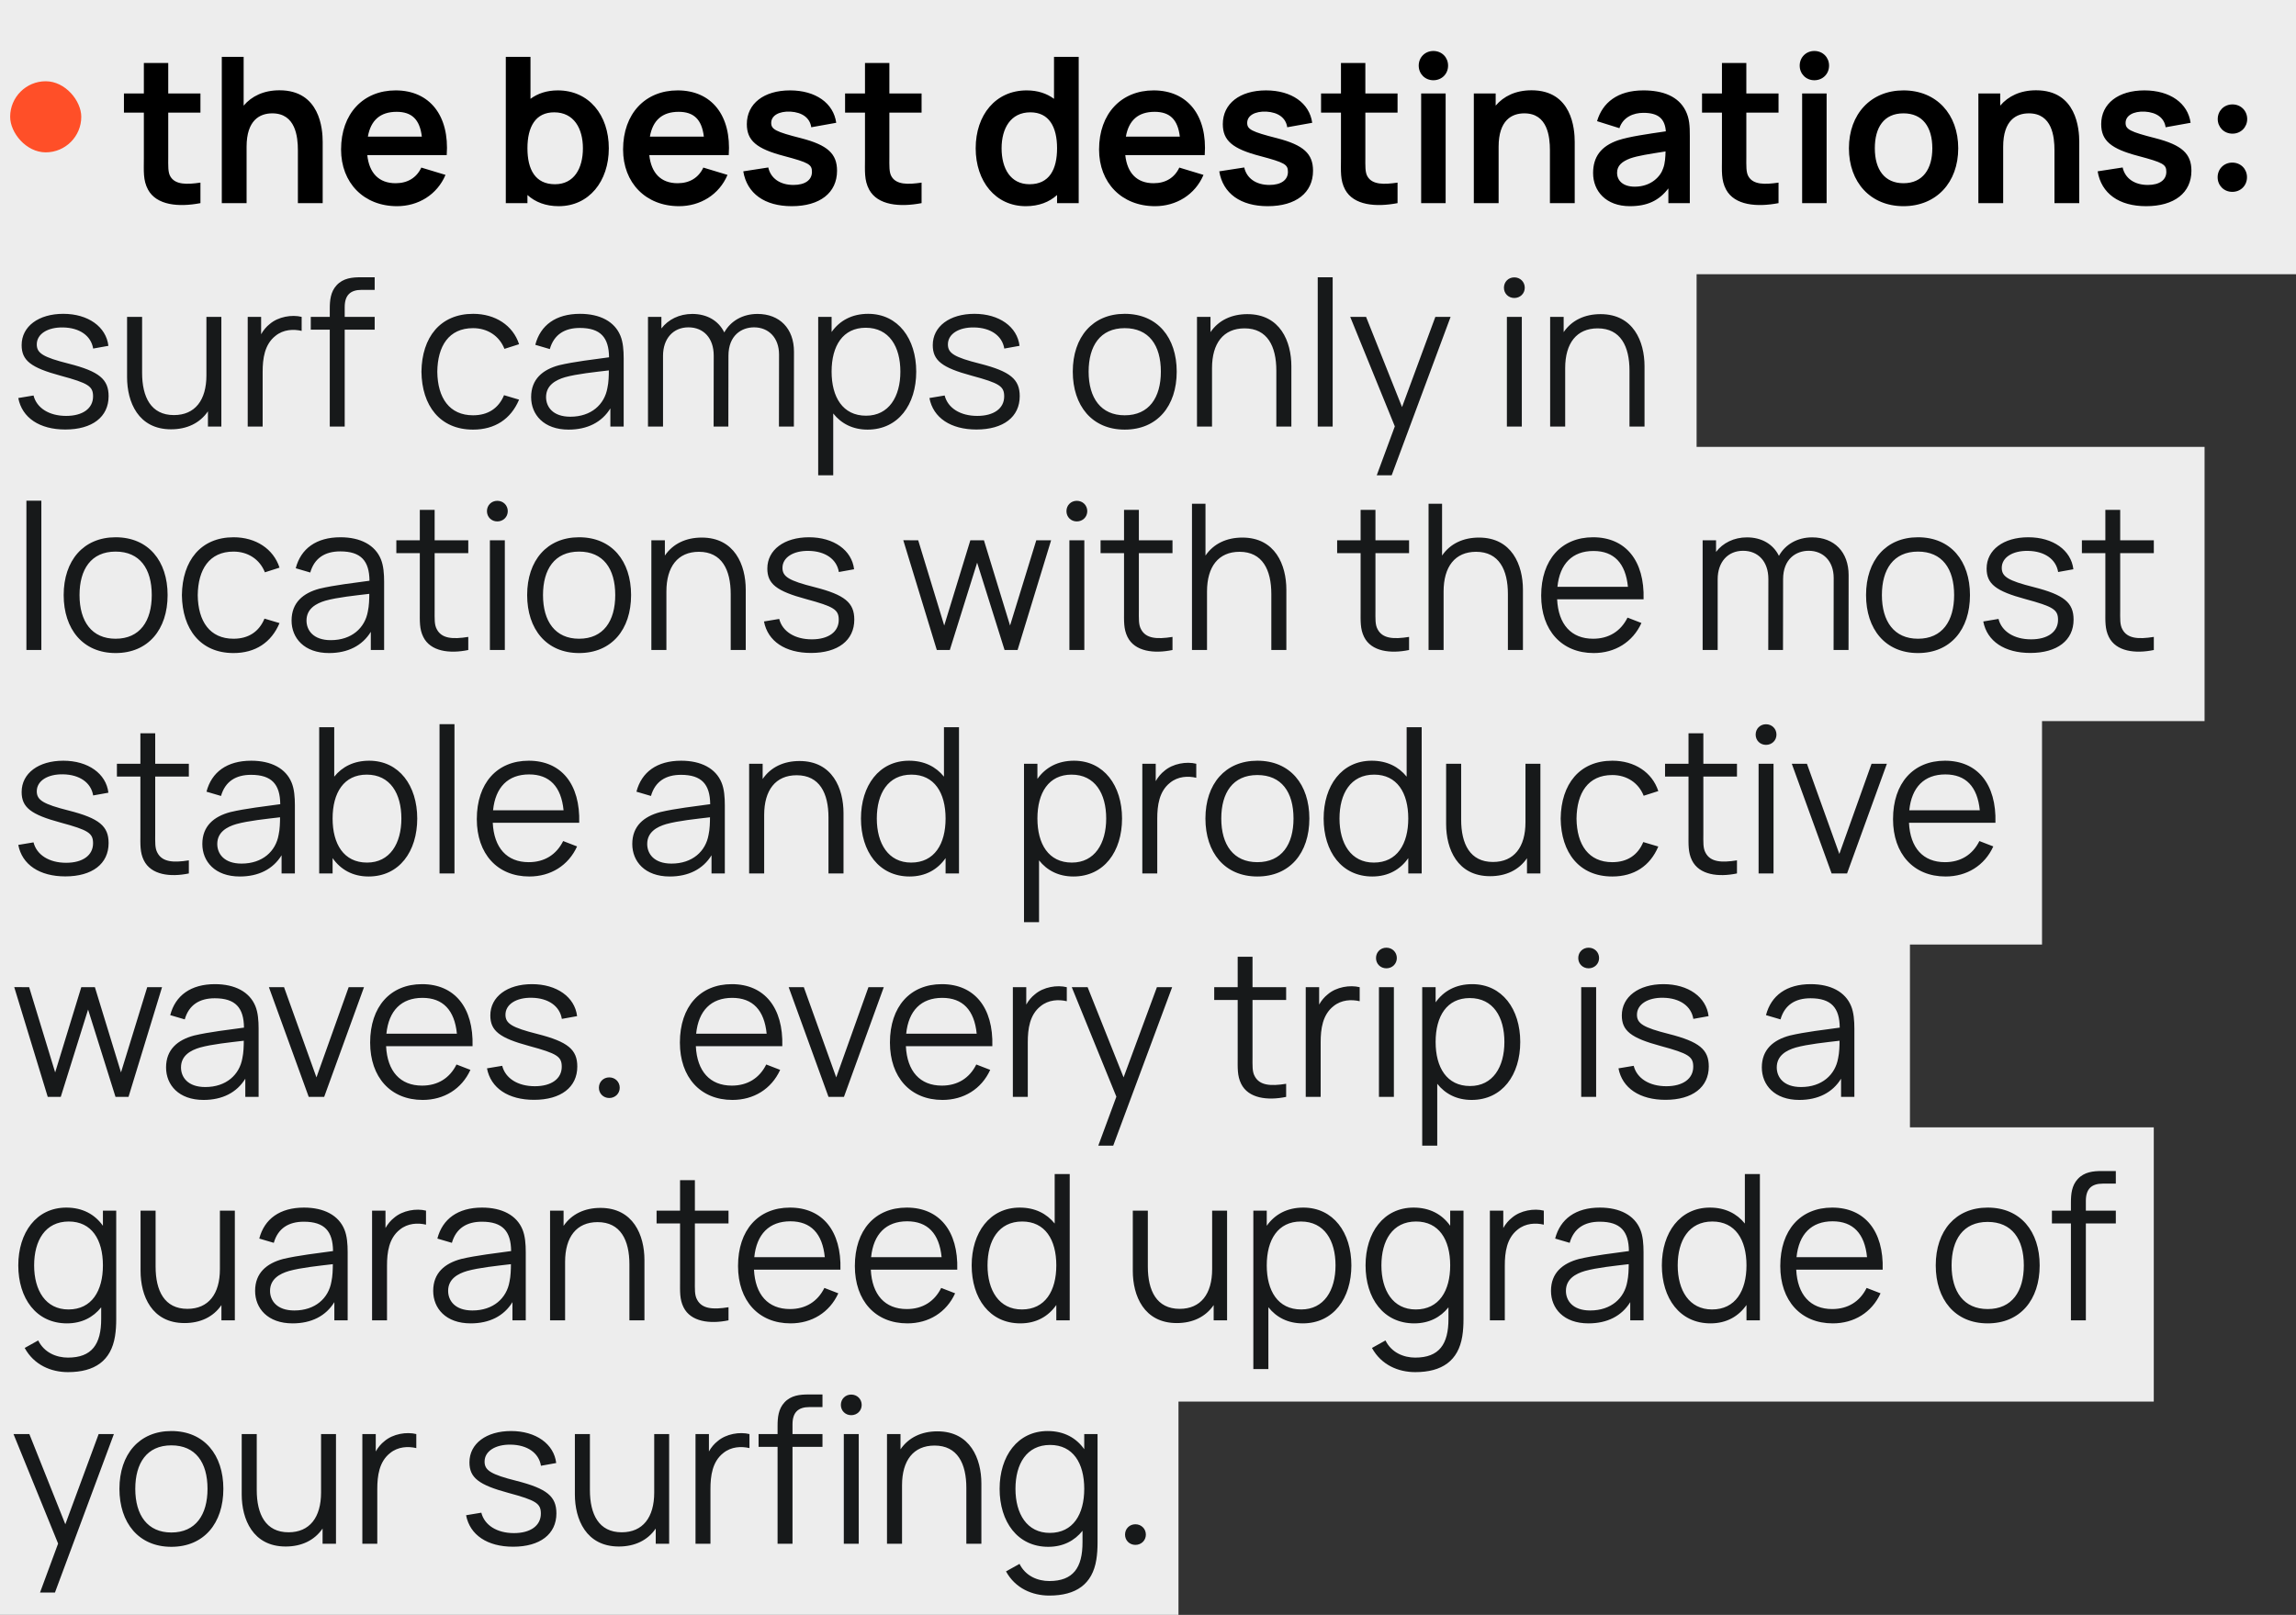 <?xml version="1.0" encoding="UTF-8"?> <svg xmlns="http://www.w3.org/2000/svg" width="226" height="159" viewBox="0 0 226 159" fill="none"><rect x="0" y="0" width="226" height="159" fill="#333333" stroke="none"/><rect width="226" height="27" fill="#EDEDED"></rect><rect y="20" width="167" height="27" fill="#EDEDED"></rect><rect y="44" width="217" height="27" fill="#EDEDED"></rect><rect y="66" width="201" height="27" fill="#EDEDED"></rect><rect y="88" width="188" height="27" fill="#EDEDED"></rect><rect y="111" width="212" height="27" fill="#EDEDED"></rect><rect y="135" width="116" height="24" fill="#EDEDED"></rect><path d="M6.43 42.29C3.9 42.29 2.17 41.14 1.8 39.19L3.3 38.94C3.61 40.17 4.83 40.95 6.51 40.95C8.15 40.95 9.16 40.21 9.16 39.03C9.16 38.03 8.7 37.73 5.96 36.99C3.03 36.2 2.13 35.49 2.13 33.98C2.13 32.14 3.79 30.9 6.23 30.9C8.67 30.9 10.45 32.17 10.67 34.05L9.17 34.32C8.96 33.05 7.83 32.27 6.21 32.24C4.68 32.21 3.62 32.89 3.62 33.91C3.62 34.77 4.23 35.17 6.78 35.81C9.76 36.57 10.69 37.34 10.69 39.01C10.69 41.05 9.08 42.29 6.43 42.29ZM20.318 36.96V31.2H21.788V42H20.468V40.5C19.668 41.67 18.388 42.27 16.838 42.27C13.598 42.27 12.508 39.57 12.508 37.14V31.2H13.988V36.71C13.988 39.09 14.858 40.87 17.118 40.87C19.198 40.87 20.318 39.4 20.318 36.96ZM26.543 31.91C27.393 31.17 28.743 30.96 29.693 31.2V32.58C28.893 32.39 27.893 32.43 27.113 33.07C26.033 33.92 25.853 35.32 25.853 36.61V42H24.383V31.2H25.703V32.91C25.933 32.5 26.233 32.15 26.543 31.91ZM36.88 28.54H35.6C34.48 28.54 33.93 29.07 33.93 30.24V31.2H36.88V32.46H33.93V42H32.46V32.46H30.59V31.2H32.46V30.4C32.46 29.57 32.54 28.73 33.13 28.09C33.78 27.38 34.67 27.3 35.5 27.3H36.88V28.54ZM46.564 42.3C43.294 42.3 41.524 39.93 41.484 36.6C41.524 33.2 43.344 30.9 46.574 30.9C48.754 30.9 50.494 32.04 51.094 33.89L49.654 34.35C49.144 33.06 47.974 32.31 46.564 32.31C44.174 32.31 43.074 34.08 43.044 36.6C43.074 39.19 44.244 40.89 46.564 40.89C48.024 40.89 49.074 40.21 49.614 38.91L51.094 39.35C50.284 41.27 48.704 42.3 46.564 42.3ZM61.07 33.06C61.33 33.69 61.39 34.49 61.39 35.29V42H60.08V40.21C59.24 41.58 57.81 42.3 55.97 42.3C53.52 42.3 52.28 40.82 52.28 39.1C52.28 37.33 53.42 36.39 55.03 35.96C56.49 35.61 58.51 35.38 59.95 35.18C59.93 33.23 59.12 32.29 57.07 32.29C55.59 32.29 54.53 32.93 54.12 34.37L52.69 33.95C53.19 32.02 54.71 30.9 57.09 30.9C59.06 30.9 60.5 31.66 61.07 33.06ZM56.14 41.03C58.2 41.03 59.51 39.82 59.79 38.19C59.91 37.66 59.93 36.96 59.93 36.47C58.51 36.64 56.81 36.81 55.62 37.14C54.7 37.41 53.75 37.93 53.75 39.1C53.75 40.04 54.4 41.03 56.14 41.03ZM74.563 30.91C76.743 30.91 78.153 32.35 78.153 34.63L78.143 42H76.673L76.683 34.91C76.683 33.24 75.643 32.23 74.223 32.23C72.993 32.23 71.703 33.02 71.703 35.03L71.693 42H70.243L70.253 35.01C70.253 33.29 69.253 32.23 67.763 32.23C66.263 32.23 65.263 33.34 65.263 35.03V42H63.783V31.2H65.103V32.34C65.773 31.46 66.863 30.91 68.143 30.91C69.563 30.91 70.713 31.55 71.293 32.73C71.923 31.59 73.123 30.91 74.563 30.91ZM85.456 30.9C88.416 30.9 90.186 33.37 90.186 36.59C90.186 39.83 88.426 42.3 85.396 42.3C83.936 42.3 82.796 41.7 82.016 40.71V46.8H80.536V31.2H81.856V32.69C82.646 31.57 83.856 30.9 85.456 30.9ZM85.246 40.93C87.496 40.93 88.626 39.05 88.626 36.59C88.626 34.15 87.536 32.27 85.216 32.27C82.966 32.27 81.856 34.05 81.856 36.59C81.856 39.09 82.946 40.93 85.246 40.93ZM96.114 42.29C93.584 42.29 91.854 41.14 91.484 39.19L92.984 38.94C93.294 40.17 94.514 40.95 96.194 40.95C97.834 40.95 98.844 40.21 98.844 39.03C98.844 38.03 98.384 37.73 95.644 36.99C92.714 36.2 91.814 35.49 91.814 33.98C91.814 32.14 93.474 30.9 95.914 30.9C98.354 30.9 100.134 32.17 100.354 34.05L98.854 34.32C98.644 33.05 97.514 32.27 95.894 32.24C94.364 32.21 93.304 32.89 93.304 33.91C93.304 34.77 93.914 35.17 96.464 35.81C99.444 36.57 100.374 37.34 100.374 39.01C100.374 41.05 98.764 42.29 96.114 42.29ZM110.706 42.3C107.486 42.3 105.596 39.94 105.596 36.59C105.596 33.19 107.546 30.9 110.706 30.9C113.946 30.9 115.826 33.25 115.826 36.59C115.826 39.99 113.906 42.3 110.706 42.3ZM110.706 40.89C113.106 40.89 114.266 39.14 114.266 36.59C114.266 33.99 113.086 32.31 110.706 32.31C108.286 32.31 107.156 34.07 107.156 36.59C107.156 39.19 108.366 40.89 110.706 40.89ZM122.782 30.93C126.022 30.93 127.112 33.63 127.112 36.06V42H125.632V36.49C125.632 34.11 124.762 32.33 122.502 32.33C120.422 32.33 119.302 33.8 119.302 36.24V42H117.822V31.2H119.152V32.7C119.952 31.53 121.232 30.93 122.782 30.93ZM131.177 42H129.707V27.3H131.177V42ZM134.465 31.2L138.005 40.08L141.285 31.2H142.785L136.985 46.8H135.515L137.295 41.98L132.905 31.2H134.465ZM149.056 29.34C148.476 29.34 148.036 28.9 148.036 28.33C148.036 27.75 148.476 27.31 149.056 27.31C149.636 27.31 150.086 27.75 150.086 28.33C150.086 28.9 149.636 29.34 149.056 29.34ZM149.796 42H148.326V31.2H149.796V42ZM157.544 30.93C160.784 30.93 161.874 33.63 161.874 36.06V42H160.394V36.49C160.394 34.11 159.524 32.33 157.264 32.33C155.184 32.33 154.064 33.8 154.064 36.24V42H152.584V31.2H153.914V32.7C154.714 31.53 155.994 30.93 157.544 30.93ZM4.07 64H2.6V49.3H4.07V64ZM11.378 64.3C8.158 64.3 6.268 61.94 6.268 58.59C6.268 55.19 8.218 52.9 11.378 52.9C14.618 52.9 16.498 55.25 16.498 58.59C16.498 61.99 14.578 64.3 11.378 64.3ZM11.378 62.89C13.778 62.89 14.938 61.14 14.938 58.59C14.938 55.99 13.758 54.31 11.378 54.31C8.958 54.31 7.828 56.07 7.828 58.59C7.828 61.19 9.038 62.89 11.378 62.89ZM22.984 64.3C19.714 64.3 17.944 61.93 17.904 58.6C17.944 55.2 19.764 52.9 22.994 52.9C25.174 52.9 26.914 54.04 27.514 55.89L26.074 56.35C25.564 55.06 24.394 54.31 22.984 54.31C20.594 54.31 19.494 56.08 19.464 58.6C19.494 61.19 20.664 62.89 22.984 62.89C24.444 62.89 25.494 62.21 26.034 60.91L27.514 61.35C26.704 63.27 25.124 64.3 22.984 64.3ZM37.49 55.06C37.75 55.69 37.81 56.49 37.81 57.29V64H36.5V62.21C35.66 63.58 34.23 64.3 32.39 64.3C29.94 64.3 28.7 62.82 28.7 61.1C28.7 59.33 29.84 58.39 31.45 57.96C32.91 57.61 34.93 57.38 36.37 57.18C36.35 55.23 35.54 54.29 33.49 54.29C32.01 54.29 30.95 54.93 30.54 56.37L29.11 55.95C29.61 54.02 31.13 52.9 33.51 52.9C35.48 52.9 36.92 53.66 37.49 55.06ZM32.56 63.03C34.62 63.03 35.93 61.82 36.21 60.19C36.33 59.66 36.35 58.96 36.35 58.47C34.93 58.64 33.23 58.81 32.04 59.14C31.12 59.41 30.17 59.93 30.17 61.1C30.17 62.04 30.82 63.03 32.56 63.03ZM46.093 54.46H42.783V60.03C42.783 60.94 42.743 61.51 43.003 61.97C43.483 62.87 44.543 62.96 46.093 62.71V64C44.263 64.38 42.373 64.15 41.663 62.71C41.273 61.92 41.323 61.15 41.323 60.09V54.46H39.013V53.2H41.323V50.2H42.783V53.2H46.093V54.46ZM48.951 51.34C48.371 51.34 47.931 50.9 47.931 50.33C47.931 49.75 48.371 49.31 48.951 49.31C49.531 49.31 49.981 49.75 49.981 50.33C49.981 50.9 49.531 51.34 48.951 51.34ZM49.691 64H48.221V53.2H49.691V64ZM56.999 64.3C53.779 64.3 51.889 61.94 51.889 58.59C51.889 55.19 53.839 52.9 56.999 52.9C60.239 52.9 62.119 55.25 62.119 58.59C62.119 61.99 60.199 64.3 56.999 64.3ZM56.999 62.89C59.399 62.89 60.559 61.14 60.559 58.59C60.559 55.99 59.379 54.31 56.999 54.31C54.579 54.31 53.449 56.07 53.449 58.59C53.449 61.19 54.659 62.89 56.999 62.89ZM69.075 52.93C72.315 52.93 73.405 55.63 73.405 58.06V64H71.925V58.49C71.925 56.11 71.055 54.33 68.795 54.33C66.715 54.33 65.595 55.8 65.595 58.24V64H64.115V53.2H65.445V54.7C66.245 53.53 67.525 52.93 69.075 52.93ZM79.83 64.29C77.3 64.29 75.57 63.14 75.2 61.19L76.7 60.94C77.01 62.17 78.23 62.95 79.91 62.95C81.55 62.95 82.56 62.21 82.56 61.03C82.56 60.03 82.1 59.73 79.36 58.99C76.43 58.2 75.53 57.49 75.53 55.98C75.53 54.14 77.19 52.9 79.63 52.9C82.07 52.9 83.85 54.17 84.07 56.05L82.57 56.32C82.36 55.05 81.23 54.27 79.61 54.24C78.08 54.21 77.02 54.89 77.02 55.91C77.02 56.77 77.63 57.17 80.18 57.81C83.16 58.57 84.09 59.34 84.09 61.01C84.09 63.05 82.48 64.29 79.83 64.29ZM93.492 64H92.212L88.912 53.19L90.382 53.2L92.942 61.59L95.512 53.2H96.852L99.422 61.59L102.002 53.2H103.462L100.162 64H98.882L96.182 55.4L93.492 64ZM105.993 51.34C105.413 51.34 104.973 50.9 104.973 50.33C104.973 49.75 105.413 49.31 105.993 49.31C106.573 49.31 107.023 49.75 107.023 50.33C107.023 50.9 106.573 51.34 105.993 51.34ZM106.733 64H105.263V53.2H106.733V64ZM115.411 54.46H112.101V60.03C112.101 60.94 112.061 61.51 112.321 61.97C112.801 62.87 113.861 62.96 115.411 62.71V64C113.581 64.38 111.691 64.15 110.981 62.71C110.591 61.92 110.641 61.15 110.641 60.09V54.46H108.331V53.2H110.641V50.2H112.101V53.2H115.411V54.46ZM122.289 52.93C125.529 52.93 126.619 55.63 126.619 58.06V64H125.139V58.49C125.139 56.11 124.269 54.33 122.009 54.33C119.929 54.33 118.809 55.8 118.809 58.24V64H117.329V49.6H118.659V54.7C119.459 53.53 120.739 52.93 122.289 52.93ZM138.698 54.46H135.388V60.03C135.388 60.94 135.348 61.51 135.608 61.97C136.088 62.87 137.148 62.96 138.698 62.71V64C136.868 64.38 134.978 64.15 134.268 62.71C133.878 61.92 133.928 61.15 133.928 60.09V54.46H131.618V53.2H133.928V50.2H135.388V53.2H138.698V54.46ZM145.576 52.93C148.816 52.93 149.906 55.63 149.906 58.06V64H148.426V58.49C148.426 56.11 147.556 54.33 145.296 54.33C143.216 54.33 142.096 55.8 142.096 58.24V64H140.616V49.6H141.946V54.7C142.746 53.53 144.026 52.93 145.576 52.93ZM161.781 59.01H153.271C153.391 61.48 154.661 62.89 156.811 62.89C158.351 62.89 159.531 62.16 160.201 60.81L161.571 61.34C160.711 63.23 158.961 64.3 156.871 64.3C153.721 64.3 151.701 62.07 151.701 58.65C151.701 55.11 153.691 52.9 156.811 52.9C160.011 52.9 161.891 55.2 161.781 59.01ZM156.851 54.25C154.771 54.25 153.531 55.51 153.301 57.78H160.241C160.011 55.45 158.861 54.25 156.851 54.25ZM178.374 52.91C180.554 52.91 181.964 54.35 181.964 56.63L181.954 64H180.484L180.494 56.91C180.494 55.24 179.454 54.23 178.034 54.23C176.804 54.23 175.514 55.02 175.514 57.03L175.504 64H174.054L174.064 57.01C174.064 55.29 173.064 54.23 171.574 54.23C170.074 54.23 169.074 55.34 169.074 57.03V64H167.594V53.2H168.914V54.34C169.584 53.46 170.674 52.91 171.954 52.91C173.374 52.91 174.524 53.55 175.104 54.73C175.734 53.59 176.934 52.91 178.374 52.91ZM188.789 64.3C185.569 64.3 183.679 61.94 183.679 58.59C183.679 55.19 185.629 52.9 188.789 52.9C192.029 52.9 193.909 55.25 193.909 58.59C193.909 61.99 191.989 64.3 188.789 64.3ZM188.789 62.89C191.189 62.89 192.349 61.14 192.349 58.59C192.349 55.99 191.169 54.31 188.789 54.31C186.369 54.31 185.239 56.07 185.239 58.59C185.239 61.19 186.449 62.89 188.789 62.89ZM199.847 64.29C197.317 64.29 195.587 63.14 195.217 61.19L196.717 60.94C197.027 62.17 198.247 62.95 199.927 62.95C201.567 62.95 202.577 62.21 202.577 61.03C202.577 60.03 202.117 59.73 199.377 58.99C196.447 58.2 195.547 57.49 195.547 55.98C195.547 54.14 197.207 52.9 199.647 52.9C202.087 52.9 203.867 54.17 204.087 56.05L202.587 56.32C202.377 55.05 201.247 54.27 199.627 54.24C198.097 54.21 197.037 54.89 197.037 55.91C197.037 56.77 197.647 57.17 200.197 57.81C203.177 58.57 204.107 59.34 204.107 61.01C204.107 63.05 202.497 64.29 199.847 64.29ZM212.005 54.46H208.695V60.03C208.695 60.94 208.655 61.51 208.915 61.97C209.395 62.87 210.455 62.96 212.005 62.71V64C210.175 64.38 208.285 64.15 207.575 62.71C207.185 61.92 207.235 61.15 207.235 60.09V54.46H204.925V53.2H207.235V50.2H208.695V53.2H212.005V54.46ZM6.43 86.29C3.9 86.29 2.17 85.14 1.8 83.19L3.3 82.94C3.61 84.17 4.83 84.95 6.51 84.95C8.15 84.95 9.16 84.21 9.16 83.03C9.16 82.03 8.7 81.73 5.96 80.99C3.03 80.2 2.13 79.49 2.13 77.98C2.13 76.14 3.79 74.9 6.23 74.9C8.67 74.9 10.45 76.17 10.67 78.05L9.17 78.32C8.96 77.05 7.83 76.27 6.21 76.24C4.68 76.21 3.62 76.89 3.62 77.91C3.62 78.77 4.23 79.17 6.78 79.81C9.76 80.57 10.69 81.34 10.69 83.01C10.69 85.05 9.08 86.29 6.43 86.29ZM18.588 76.46H15.278V82.03C15.278 82.94 15.238 83.51 15.498 83.97C15.978 84.87 17.038 84.96 18.588 84.71V86C16.758 86.38 14.868 86.15 14.158 84.71C13.768 83.92 13.818 83.15 13.818 82.09V76.46H11.508V75.2H13.818V72.2H15.278V75.2H18.588V76.46ZM28.706 77.06C28.966 77.69 29.026 78.49 29.026 79.29V86H27.716V84.21C26.876 85.58 25.446 86.3 23.606 86.3C21.156 86.3 19.916 84.82 19.916 83.1C19.916 81.33 21.056 80.39 22.666 79.96C24.126 79.61 26.146 79.38 27.586 79.18C27.566 77.23 26.756 76.29 24.706 76.29C23.226 76.29 22.166 76.93 21.756 78.37L20.326 77.95C20.826 76.02 22.346 74.9 24.726 74.9C26.696 74.9 28.136 75.66 28.706 77.06ZM23.776 85.03C25.836 85.03 27.146 83.82 27.426 82.19C27.546 81.66 27.566 80.96 27.566 80.47C26.146 80.64 24.446 80.81 23.256 81.14C22.336 81.41 21.386 81.93 21.386 83.1C21.386 84.04 22.036 85.03 23.776 85.03ZM36.339 74.9C39.299 74.9 41.069 77.37 41.069 80.59C41.069 83.83 39.309 86.3 36.279 86.3C34.709 86.3 33.519 85.61 32.739 84.49V86H31.419V71.6H32.899V76.47C33.689 75.49 34.839 74.9 36.339 74.9ZM36.129 84.93C38.379 84.93 39.509 83.05 39.509 80.59C39.509 78.15 38.419 76.27 36.099 76.27C33.849 76.27 32.739 78.05 32.739 80.59C32.739 83.09 33.829 84.93 36.129 84.93ZM44.735 86H43.265V71.3H44.735V86ZM57.013 81.01H48.503C48.623 83.48 49.893 84.89 52.043 84.89C53.583 84.89 54.763 84.16 55.433 82.81L56.803 83.34C55.943 85.23 54.193 86.3 52.103 86.3C48.953 86.3 46.933 84.07 46.933 80.65C46.933 77.11 48.923 74.9 52.043 74.9C55.243 74.9 57.123 77.2 57.013 81.01ZM52.083 76.25C50.003 76.25 48.763 77.51 48.533 79.78H55.473C55.243 77.45 54.093 76.25 52.083 76.25ZM71.026 77.06C71.286 77.69 71.346 78.49 71.346 79.29V86H70.036V84.21C69.196 85.58 67.766 86.3 65.926 86.3C63.476 86.3 62.236 84.82 62.236 83.1C62.236 81.33 63.376 80.39 64.986 79.96C66.446 79.61 68.466 79.38 69.906 79.18C69.886 77.23 69.076 76.29 67.026 76.29C65.546 76.29 64.486 76.93 64.076 78.37L62.646 77.95C63.146 76.02 64.666 74.9 67.046 74.9C69.016 74.9 70.456 75.66 71.026 77.06ZM66.096 85.03C68.156 85.03 69.466 83.82 69.746 82.19C69.866 81.66 69.886 80.96 69.886 80.47C68.466 80.64 66.766 80.81 65.576 81.14C64.656 81.41 63.706 81.93 63.706 83.1C63.706 84.04 64.356 85.03 66.096 85.03ZM78.699 74.93C81.939 74.93 83.029 77.63 83.029 80.06V86H81.549V80.49C81.549 78.11 80.679 76.33 78.419 76.33C76.339 76.33 75.219 77.8 75.219 80.24V86H73.739V75.2H75.069V76.7C75.869 75.53 77.149 74.93 78.699 74.93ZM92.916 76.47V71.6H94.396V86H93.076V84.49C92.296 85.61 91.106 86.3 89.536 86.3C86.506 86.3 84.746 83.83 84.746 80.59C84.746 77.37 86.516 74.9 89.476 74.9C90.976 74.9 92.126 75.49 92.916 76.47ZM89.686 84.93C91.986 84.93 93.076 83.09 93.076 80.59C93.076 78.05 91.966 76.27 89.716 76.27C87.396 76.27 86.306 78.15 86.306 80.59C86.306 83.05 87.436 84.93 89.686 84.93ZM105.715 74.9C108.675 74.9 110.445 77.37 110.445 80.59C110.445 83.83 108.685 86.3 105.655 86.3C104.195 86.3 103.055 85.7 102.275 84.71V90.8H100.795V75.2H102.115V76.69C102.905 75.57 104.115 74.9 105.715 74.9ZM105.505 84.93C107.755 84.93 108.885 83.05 108.885 80.59C108.885 78.15 107.795 76.27 105.475 76.27C103.225 76.27 102.115 78.05 102.115 80.59C102.115 83.09 103.205 84.93 105.505 84.93ZM114.601 75.91C115.451 75.17 116.801 74.96 117.751 75.2V76.58C116.951 76.39 115.951 76.43 115.171 77.07C114.091 77.92 113.911 79.32 113.911 80.61V86H112.441V75.2H113.761V76.91C113.991 76.5 114.291 76.15 114.601 75.91ZM123.763 86.3C120.543 86.3 118.653 83.94 118.653 80.59C118.653 77.19 120.603 74.9 123.763 74.9C127.003 74.9 128.883 77.25 128.883 80.59C128.883 83.99 126.963 86.3 123.763 86.3ZM123.763 84.89C126.163 84.89 127.323 83.14 127.323 80.59C127.323 77.99 126.143 76.31 123.763 76.31C121.343 76.31 120.213 78.07 120.213 80.59C120.213 83.19 121.423 84.89 123.763 84.89ZM138.459 76.47V71.6H139.939V86H138.619V84.49C137.839 85.61 136.649 86.3 135.079 86.3C132.049 86.3 130.289 83.83 130.289 80.59C130.289 77.37 132.059 74.9 135.019 74.9C136.519 74.9 137.669 75.49 138.459 76.47ZM135.229 84.93C137.529 84.93 138.619 83.09 138.619 80.59C138.619 78.05 137.509 76.27 135.259 76.27C132.939 76.27 131.849 78.15 131.849 80.59C131.849 83.05 132.979 84.93 135.229 84.93ZM150.155 80.96V75.2H151.625V86H150.305V84.5C149.505 85.67 148.225 86.27 146.675 86.27C143.435 86.27 142.345 83.57 142.345 81.14V75.2H143.825V80.71C143.825 83.09 144.695 84.87 146.955 84.87C149.035 84.87 150.155 83.4 150.155 80.96ZM158.7 86.3C155.43 86.3 153.66 83.93 153.62 80.6C153.66 77.2 155.48 74.9 158.71 74.9C160.89 74.9 162.63 76.04 163.23 77.89L161.79 78.35C161.28 77.06 160.11 76.31 158.7 76.31C156.31 76.31 155.21 78.08 155.18 80.6C155.21 83.19 156.38 84.89 158.7 84.89C160.16 84.89 161.21 84.21 161.75 82.91L163.23 83.35C162.42 85.27 160.84 86.3 158.7 86.3ZM170.974 76.46H167.664V82.03C167.664 82.94 167.624 83.51 167.884 83.97C168.364 84.87 169.424 84.96 170.974 84.71V86C169.144 86.38 167.254 86.15 166.544 84.71C166.154 83.92 166.204 83.15 166.204 82.09V76.46H163.894V75.2H166.204V72.2H167.664V75.2H170.974V76.46ZM173.832 73.34C173.252 73.34 172.812 72.9 172.812 72.33C172.812 71.75 173.252 71.31 173.832 71.31C174.412 71.31 174.862 71.75 174.862 72.33C174.862 72.9 174.412 73.34 173.832 73.34ZM174.572 86H173.102V75.2H174.572V86ZM181.81 86H180.29L176.37 75.2H177.86L181.05 84.08L184.22 75.2H185.73L181.81 86ZM196.415 81.01H187.905C188.025 83.48 189.295 84.89 191.445 84.89C192.985 84.89 194.165 84.16 194.835 82.81L196.205 83.34C195.345 85.23 193.595 86.3 191.505 86.3C188.355 86.3 186.335 84.07 186.335 80.65C186.335 77.11 188.325 74.9 191.445 74.9C194.645 74.9 196.525 77.2 196.415 81.01ZM191.485 76.25C189.405 76.25 188.165 77.51 187.935 79.78H194.875C194.645 77.45 193.495 76.25 191.485 76.25ZM5.98 108H4.7L1.4 97.19L2.87 97.2L5.43 105.59L8 97.2H9.34L11.91 105.59L14.49 97.2H15.95L12.65 108H11.37L8.67 99.4L5.98 108ZM25.136 99.06C25.396 99.69 25.456 100.49 25.456 101.29V108H24.146V106.21C23.306 107.58 21.876 108.3 20.036 108.3C17.586 108.3 16.346 106.82 16.346 105.1C16.346 103.33 17.486 102.39 19.096 101.96C20.556 101.61 22.576 101.38 24.016 101.18C23.996 99.23 23.186 98.29 21.136 98.29C19.656 98.29 18.596 98.93 18.186 100.37L16.756 99.95C17.256 98.02 18.776 96.9 21.156 96.9C23.126 96.9 24.566 97.66 25.136 99.06ZM20.206 107.03C22.266 107.03 23.576 105.82 23.856 104.19C23.976 103.66 23.996 102.96 23.996 102.47C22.576 102.64 20.876 102.81 19.686 103.14C18.766 103.41 17.816 103.93 17.816 105.1C17.816 106.04 18.466 107.03 20.206 107.03ZM31.909 108H30.389L26.469 97.2H27.959L31.149 106.08L34.319 97.2H35.829L31.909 108ZM46.514 103.01H38.004C38.124 105.48 39.394 106.89 41.544 106.89C43.084 106.89 44.264 106.16 44.934 104.81L46.304 105.34C45.444 107.23 43.694 108.3 41.604 108.3C38.454 108.3 36.434 106.07 36.434 102.65C36.434 99.11 38.424 96.9 41.544 96.9C44.744 96.9 46.624 99.2 46.514 103.01ZM41.584 98.25C39.504 98.25 38.264 99.51 38.034 101.78H44.974C44.744 99.45 43.594 98.25 41.584 98.25ZM52.564 108.29C50.034 108.29 48.304 107.14 47.934 105.19L49.434 104.94C49.744 106.17 50.964 106.95 52.644 106.95C54.284 106.95 55.294 106.21 55.294 105.03C55.294 104.03 54.834 103.73 52.094 102.99C49.164 102.2 48.264 101.49 48.264 99.98C48.264 98.14 49.924 96.9 52.364 96.9C54.804 96.9 56.584 98.17 56.804 100.05L55.304 100.32C55.094 99.05 53.964 98.27 52.344 98.24C50.814 98.21 49.754 98.89 49.754 99.91C49.754 100.77 50.364 101.17 52.914 101.81C55.894 102.57 56.824 103.34 56.824 105.01C56.824 107.05 55.214 108.29 52.564 108.29ZM59.971 108.11C59.391 108.11 58.951 107.67 58.951 107.1C58.951 106.52 59.391 106.08 59.971 106.08C60.551 106.08 61.001 106.52 61.001 107.1C61.001 107.67 60.551 108.11 59.971 108.11ZM77.003 103.01H68.493C68.613 105.48 69.883 106.89 72.033 106.89C73.573 106.89 74.753 106.16 75.423 104.81L76.793 105.34C75.933 107.23 74.183 108.3 72.093 108.3C68.943 108.3 66.923 106.07 66.923 102.65C66.923 99.11 68.913 96.9 72.033 96.9C75.233 96.9 77.113 99.2 77.003 103.01ZM72.073 98.25C69.993 98.25 68.753 99.51 68.523 101.78H75.463C75.233 99.45 74.083 98.25 72.073 98.25ZM83.072 108H81.552L77.632 97.2H79.122L82.312 106.08L85.482 97.2H86.992L83.072 108ZM97.678 103.01H89.168C89.288 105.48 90.558 106.89 92.708 106.89C94.248 106.89 95.428 106.16 96.098 104.81L97.468 105.34C96.608 107.23 94.858 108.3 92.768 108.3C89.618 108.3 87.598 106.07 87.598 102.65C87.598 99.11 89.588 96.9 92.708 96.9C95.908 96.9 97.788 99.2 97.678 103.01ZM92.748 98.25C90.668 98.25 89.428 99.51 89.198 101.78H96.138C95.908 99.45 94.758 98.25 92.748 98.25ZM101.857 97.91C102.707 97.17 104.057 96.96 105.007 97.2V98.58C104.207 98.39 103.207 98.43 102.427 99.07C101.347 99.92 101.167 101.32 101.167 102.61V108H99.697V97.2H101.017V98.91C101.247 98.5 101.547 98.15 101.857 97.91ZM107.057 97.2L110.597 106.08L113.877 97.2H115.377L109.577 112.8H108.107L109.887 107.98L105.497 97.2H107.057ZM126.598 98.46H123.288V104.03C123.288 104.94 123.248 105.51 123.508 105.97C123.988 106.87 125.048 106.96 126.598 106.71V108C124.768 108.38 122.878 108.15 122.168 106.71C121.778 105.92 121.828 105.15 121.828 104.09V98.46H119.518V97.2H121.828V94.2H123.288V97.2H126.598V98.46ZM130.686 97.91C131.536 97.17 132.886 96.96 133.836 97.2V98.58C133.036 98.39 132.036 98.43 131.256 99.07C130.176 99.92 129.996 101.32 129.996 102.61V108H128.526V97.2H129.846V98.91C130.076 98.5 130.376 98.15 130.686 97.91ZM136.463 95.34C135.883 95.34 135.443 94.9 135.443 94.33C135.443 93.75 135.883 93.31 136.463 93.31C137.043 93.31 137.493 93.75 137.493 94.33C137.493 94.9 137.043 95.34 136.463 95.34ZM137.203 108H135.733V97.2H137.203V108ZM144.911 96.9C147.871 96.9 149.641 99.37 149.641 102.59C149.641 105.83 147.881 108.3 144.851 108.3C143.391 108.3 142.251 107.7 141.471 106.71V112.8H139.991V97.2H141.311V98.69C142.101 97.57 143.311 96.9 144.911 96.9ZM144.701 106.93C146.951 106.93 148.081 105.05 148.081 102.59C148.081 100.15 146.991 98.27 144.671 98.27C142.421 98.27 141.311 100.05 141.311 102.59C141.311 105.09 142.401 106.93 144.701 106.93ZM156.371 95.34C155.791 95.34 155.351 94.9 155.351 94.33C155.351 93.75 155.791 93.31 156.371 93.31C156.951 93.31 157.401 93.75 157.401 94.33C157.401 94.9 156.951 95.34 156.371 95.34ZM157.111 108H155.641V97.2H157.111V108ZM163.939 108.29C161.409 108.29 159.679 107.14 159.309 105.19L160.809 104.94C161.119 106.17 162.339 106.95 164.019 106.95C165.659 106.95 166.669 106.21 166.669 105.03C166.669 104.03 166.209 103.73 163.469 102.99C160.539 102.2 159.639 101.49 159.639 99.98C159.639 98.14 161.299 96.9 163.739 96.9C166.179 96.9 167.959 98.17 168.179 100.05L166.679 100.32C166.469 99.05 165.339 98.27 163.719 98.24C162.189 98.21 161.129 98.89 161.129 99.91C161.129 100.77 161.739 101.17 164.289 101.81C167.269 102.57 168.199 103.34 168.199 105.01C168.199 107.05 166.589 108.29 163.939 108.29ZM182.21 99.06C182.47 99.69 182.53 100.49 182.53 101.29V108H181.22V106.21C180.38 107.58 178.95 108.3 177.11 108.3C174.66 108.3 173.42 106.82 173.42 105.1C173.42 103.33 174.56 102.39 176.17 101.96C177.63 101.61 179.65 101.38 181.09 101.18C181.07 99.23 180.26 98.29 178.21 98.29C176.73 98.29 175.67 98.93 175.26 100.37L173.83 99.95C174.33 98.02 175.85 96.9 178.23 96.9C180.2 96.9 181.64 97.66 182.21 99.06ZM177.28 107.03C179.34 107.03 180.65 105.82 180.93 104.19C181.05 103.66 181.07 102.96 181.07 102.47C179.65 102.64 177.95 102.81 176.76 103.14C175.84 103.41 174.89 103.93 174.89 105.1C174.89 106.04 175.54 107.03 177.28 107.03ZM10.13 120.69V119.2H11.44V129.85C11.44 130.47 11.41 131.02 11.32 131.57C10.93 133.98 9.33 135.1 6.69 135.1C5.03 135.1 3.35 134.4 2.43 132.72L3.76 131.98C4.35 133.18 5.55 133.67 6.69 133.67C9.03 133.67 9.97 132.37 9.96 129.83V128.72C9.18 129.7 8.05 130.3 6.59 130.3C3.56 130.3 1.8 127.83 1.8 124.59C1.8 121.37 3.57 118.9 6.53 118.9C8.13 118.9 9.34 119.57 10.13 120.69ZM6.74 128.93C9.04 128.93 10.13 127.09 10.13 124.59C10.13 122.05 9.02 120.27 6.77 120.27C4.45 120.27 3.36 122.15 3.36 124.59C3.36 127.05 4.49 128.93 6.74 128.93ZM21.646 124.96V119.2H23.116V130H21.796V128.5C20.996 129.67 19.716 130.27 18.166 130.27C14.926 130.27 13.836 127.57 13.836 125.14V119.2H15.316V124.71C15.316 127.09 16.186 128.87 18.446 128.87C20.526 128.87 21.646 127.4 21.646 124.96ZM33.901 121.06C34.161 121.69 34.221 122.49 34.221 123.29V130H32.911V128.21C32.071 129.58 30.641 130.3 28.801 130.3C26.351 130.3 25.111 128.82 25.111 127.1C25.111 125.33 26.251 124.39 27.861 123.96C29.321 123.61 31.341 123.38 32.781 123.18C32.761 121.23 31.951 120.29 29.901 120.29C28.421 120.29 27.361 120.93 26.951 122.37L25.521 121.95C26.021 120.02 27.541 118.9 29.921 118.9C31.891 118.9 33.331 119.66 33.901 121.06ZM28.971 129.03C31.031 129.03 32.341 127.82 32.621 126.19C32.741 125.66 32.761 124.96 32.761 124.47C31.341 124.64 29.641 124.81 28.451 125.14C27.531 125.41 26.581 125.93 26.581 127.1C26.581 128.04 27.231 129.03 28.971 129.03ZM38.784 119.91C39.634 119.17 40.984 118.96 41.934 119.2V120.58C41.134 120.39 40.134 120.43 39.354 121.07C38.274 121.92 38.094 123.32 38.094 124.61V130H36.624V119.2H37.944V120.91C38.174 120.5 38.474 120.15 38.784 119.91ZM51.431 121.06C51.691 121.69 51.751 122.49 51.751 123.29V130H50.441V128.21C49.601 129.58 48.171 130.3 46.331 130.3C43.881 130.3 42.641 128.82 42.641 127.1C42.641 125.33 43.781 124.39 45.391 123.96C46.851 123.61 48.871 123.38 50.311 123.18C50.291 121.23 49.481 120.29 47.431 120.29C45.951 120.29 44.891 120.93 44.481 122.37L43.051 121.95C43.551 120.02 45.071 118.9 47.451 118.9C49.421 118.9 50.861 119.66 51.431 121.06ZM46.501 129.03C48.561 129.03 49.871 127.82 50.151 126.19C50.271 125.66 50.291 124.96 50.291 124.47C48.871 124.64 47.171 124.81 45.981 125.14C45.061 125.41 44.111 125.93 44.111 127.1C44.111 128.04 44.761 129.03 46.501 129.03ZM59.104 118.93C62.344 118.93 63.434 121.63 63.434 124.06V130H61.954V124.49C61.954 122.11 61.084 120.33 58.824 120.33C56.744 120.33 55.624 121.8 55.624 124.24V130H54.144V119.2H55.474V120.7C56.274 119.53 57.554 118.93 59.104 118.93ZM71.709 120.46H68.399V126.03C68.399 126.94 68.359 127.51 68.619 127.97C69.099 128.87 70.159 128.96 71.709 128.71V130C69.879 130.38 67.989 130.15 67.279 128.71C66.889 127.92 66.939 127.15 66.939 126.09V120.46H64.629V119.2H66.939V116.2H68.399V119.2H71.709V120.46ZM82.726 125.01H74.216C74.336 127.48 75.606 128.89 77.756 128.89C79.296 128.89 80.476 128.16 81.146 126.81L82.516 127.34C81.656 129.23 79.906 130.3 77.816 130.3C74.666 130.3 72.646 128.07 72.646 124.65C72.646 121.11 74.636 118.9 77.756 118.9C80.956 118.9 82.836 121.2 82.726 125.01ZM77.796 120.25C75.716 120.25 74.476 121.51 74.246 123.78H81.186C80.956 121.45 79.806 120.25 77.796 120.25ZM94.225 125.01H85.715C85.835 127.48 87.105 128.89 89.255 128.89C90.795 128.89 91.975 128.16 92.645 126.81L94.015 127.34C93.155 129.23 91.405 130.3 89.315 130.3C86.165 130.3 84.145 128.07 84.145 124.65C84.145 121.11 86.135 118.9 89.255 118.9C92.455 118.9 94.335 121.2 94.225 125.01ZM89.295 120.25C87.215 120.25 85.975 121.51 85.745 123.78H92.685C92.455 121.45 91.305 120.25 89.295 120.25ZM103.815 120.47V115.6H105.295V130H103.975V128.49C103.195 129.61 102.005 130.3 100.435 130.3C97.404 130.3 95.644 127.83 95.644 124.59C95.644 121.37 97.415 118.9 100.375 118.9C101.875 118.9 103.025 119.49 103.815 120.47ZM100.585 128.93C102.885 128.93 103.975 127.09 103.975 124.59C103.975 122.05 102.865 120.27 100.615 120.27C98.294 120.27 97.204 122.15 97.204 124.59C97.204 127.05 98.335 128.93 100.585 128.93ZM119.314 124.96V119.2H120.784V130H119.464V128.5C118.664 129.67 117.384 130.27 115.834 130.27C112.594 130.27 111.504 127.57 111.504 125.14V119.2H112.984V124.71C112.984 127.09 113.854 128.87 116.114 128.87C118.194 128.87 119.314 127.4 119.314 124.96ZM128.289 118.9C131.249 118.9 133.019 121.37 133.019 124.59C133.019 127.83 131.259 130.3 128.229 130.3C126.769 130.3 125.629 129.7 124.849 128.71V134.8H123.369V119.2H124.689V120.69C125.479 119.57 126.689 118.9 128.289 118.9ZM128.079 128.93C130.329 128.93 131.459 127.05 131.459 124.59C131.459 122.15 130.369 120.27 128.049 120.27C125.799 120.27 124.689 122.05 124.689 124.59C124.689 127.09 125.779 128.93 128.079 128.93ZM142.745 120.69V119.2H144.055V129.85C144.055 130.47 144.025 131.02 143.935 131.57C143.545 133.98 141.945 135.1 139.305 135.1C137.645 135.1 135.965 134.4 135.045 132.72L136.375 131.98C136.965 133.18 138.165 133.67 139.305 133.67C141.645 133.67 142.585 132.37 142.575 129.83V128.72C141.795 129.7 140.665 130.3 139.205 130.3C136.175 130.3 134.415 127.83 134.415 124.59C134.415 121.37 136.185 118.9 139.145 118.9C140.745 118.9 141.955 119.57 142.745 120.69ZM139.355 128.93C141.655 128.93 142.745 127.09 142.745 124.59C142.745 122.05 141.635 120.27 139.385 120.27C137.065 120.27 135.975 122.15 135.975 124.59C135.975 127.05 137.105 128.93 139.355 128.93ZM148.811 119.91C149.661 119.17 151.011 118.96 151.961 119.2V120.58C151.161 120.39 150.161 120.43 149.381 121.07C148.301 121.92 148.121 123.32 148.121 124.61V130H146.651V119.2H147.971V120.91C148.201 120.5 148.501 120.15 148.811 119.91ZM161.457 121.06C161.717 121.69 161.777 122.49 161.777 123.29V130H160.467V128.21C159.627 129.58 158.197 130.3 156.357 130.3C153.907 130.3 152.667 128.82 152.667 127.1C152.667 125.33 153.807 124.39 155.417 123.96C156.877 123.61 158.897 123.38 160.337 123.18C160.317 121.23 159.507 120.29 157.457 120.29C155.977 120.29 154.917 120.93 154.507 122.37L153.077 121.95C153.577 120.02 155.097 118.9 157.477 118.9C159.447 118.9 160.887 119.66 161.457 121.06ZM156.527 129.03C158.587 129.03 159.897 127.82 160.177 126.19C160.297 125.66 160.317 124.96 160.317 124.47C158.897 124.64 157.197 124.81 156.007 125.14C155.087 125.41 154.137 125.93 154.137 127.1C154.137 128.04 154.787 129.03 156.527 129.03ZM171.75 120.47V115.6H173.23V130H171.91V128.49C171.13 129.61 169.94 130.3 168.37 130.3C165.34 130.3 163.58 127.83 163.58 124.59C163.58 121.37 165.35 118.9 168.31 118.9C169.81 118.9 170.96 119.49 171.75 120.47ZM168.52 128.93C170.82 128.93 171.91 127.09 171.91 124.59C171.91 122.05 170.8 120.27 168.55 120.27C166.23 120.27 165.14 122.15 165.14 124.59C165.14 127.05 166.27 128.93 168.52 128.93ZM185.316 125.01H176.806C176.926 127.48 178.196 128.89 180.346 128.89C181.886 128.89 183.066 128.16 183.736 126.81L185.106 127.34C184.246 129.23 182.496 130.3 180.406 130.3C177.256 130.3 175.236 128.07 175.236 124.65C175.236 121.11 177.226 118.9 180.346 118.9C183.546 118.9 185.426 121.2 185.316 125.01ZM180.386 120.25C178.306 120.25 177.066 121.51 176.836 123.78H183.776C183.546 121.45 182.396 120.25 180.386 120.25ZM195.649 130.3C192.429 130.3 190.539 127.94 190.539 124.59C190.539 121.19 192.489 118.9 195.649 118.9C198.889 118.9 200.769 121.25 200.769 124.59C200.769 127.99 198.849 130.3 195.649 130.3ZM195.649 128.89C198.049 128.89 199.209 127.14 199.209 124.59C199.209 121.99 198.029 120.31 195.649 120.31C193.229 120.31 192.099 122.07 192.099 124.59C192.099 127.19 193.309 128.89 195.649 128.89ZM208.265 116.54H206.985C205.865 116.54 205.315 117.07 205.315 118.24V119.2H208.265V120.46H205.315V130H203.845V120.46H201.975V119.2H203.845V118.4C203.845 117.57 203.925 116.73 204.515 116.09C205.165 115.38 206.055 115.3 206.885 115.3H208.265V116.54ZM2.89 141.2L6.43 150.08L9.71 141.2H11.21L5.41 156.8H3.94L5.72 151.98L1.33 141.2H2.89ZM16.866 152.3C13.646 152.3 11.756 149.94 11.756 146.59C11.756 143.19 13.706 140.9 16.866 140.9C20.106 140.9 21.986 143.25 21.986 146.59C21.986 149.99 20.066 152.3 16.866 152.3ZM16.866 150.89C19.266 150.89 20.426 149.14 20.426 146.59C20.426 143.99 19.246 142.31 16.866 142.31C14.446 142.31 13.316 144.07 13.316 146.59C13.316 149.19 14.526 150.89 16.866 150.89ZM31.602 146.96V141.2H33.072V152H31.752V150.5C30.952 151.67 29.672 152.27 28.122 152.27C24.882 152.27 23.792 149.57 23.792 147.14V141.2H25.272V146.71C25.272 149.09 26.142 150.87 28.402 150.87C30.482 150.87 31.602 149.4 31.602 146.96ZM37.827 141.91C38.677 141.17 40.027 140.96 40.977 141.2V142.58C40.177 142.39 39.177 142.43 38.397 143.07C37.317 143.92 37.137 145.32 37.137 146.61V152H35.667V141.2H36.987V142.91C37.217 142.5 37.517 142.15 37.827 141.91ZM50.508 152.29C47.978 152.29 46.248 151.14 45.878 149.19L47.378 148.94C47.688 150.17 48.908 150.95 50.588 150.95C52.228 150.95 53.238 150.21 53.238 149.03C53.238 148.03 52.778 147.73 50.038 146.99C47.108 146.2 46.208 145.49 46.208 143.98C46.208 142.14 47.868 140.9 50.308 140.9C52.748 140.9 54.528 142.17 54.748 144.05L53.248 144.32C53.038 143.05 51.908 142.27 50.288 142.24C48.758 142.21 47.698 142.89 47.698 143.91C47.698 144.77 48.308 145.17 50.858 145.81C53.838 146.57 54.768 147.34 54.768 149.01C54.768 151.05 53.158 152.29 50.508 152.29ZM64.396 146.96V141.2H65.866V152H64.546V150.5C63.746 151.67 62.466 152.27 60.916 152.27C57.676 152.27 56.586 149.57 56.586 147.14V141.2H58.066V146.71C58.066 149.09 58.936 150.87 61.196 150.87C63.276 150.87 64.396 149.4 64.396 146.96ZM70.621 141.91C71.471 141.17 72.821 140.96 73.771 141.2V142.58C72.971 142.39 71.971 142.43 71.191 143.07C70.111 143.92 69.931 145.32 69.931 146.61V152H68.461V141.2H69.781V142.91C70.011 142.5 70.311 142.15 70.621 141.91ZM77.208 138.09C77.858 137.38 78.748 137.3 79.578 137.3H80.958V138.54H79.678C78.558 138.54 78.008 139.07 78.008 140.24V141.2H80.958V142.46H78.008V152H76.538V142.46H74.668V141.2H76.538V140.4C76.538 139.57 76.618 138.73 77.208 138.09ZM83.788 137.31C84.368 137.31 84.818 137.75 84.818 138.33C84.818 138.9 84.368 139.34 83.788 139.34C83.208 139.34 82.768 138.9 82.768 138.33C82.768 137.75 83.208 137.31 83.788 137.31ZM84.528 152H83.058V141.2H84.528V152ZM92.269 140.93C95.509 140.93 96.599 143.63 96.599 146.06V152H95.119V146.49C95.119 144.11 94.249 142.33 91.989 142.33C89.909 142.33 88.789 143.8 88.789 146.24V152H87.309V141.2H88.639V142.7C89.439 141.53 90.719 140.93 92.269 140.93ZM106.724 142.69V141.2H108.034V151.85C108.034 152.47 108.004 153.02 107.914 153.57C107.524 155.98 105.924 157.1 103.284 157.1C101.624 157.1 99.944 156.4 99.024 154.72L100.354 153.98C100.944 155.18 102.144 155.67 103.284 155.67C105.624 155.67 106.564 154.37 106.554 151.83V150.72C105.774 151.7 104.644 152.3 103.184 152.3C100.154 152.3 98.394 149.83 98.394 146.59C98.394 143.37 100.164 140.9 103.124 140.9C104.724 140.9 105.934 141.57 106.724 142.69ZM103.334 150.93C105.634 150.93 106.724 149.09 106.724 146.59C106.724 144.05 105.614 142.27 103.364 142.27C101.044 142.27 99.954 144.15 99.954 146.59C99.954 149.05 101.084 150.93 103.334 150.93ZM111.76 152.11C111.18 152.11 110.74 151.67 110.74 151.1C110.74 150.52 111.18 150.08 111.76 150.08C112.34 150.08 112.79 150.52 112.79 151.1C112.79 151.67 112.34 152.11 111.76 152.11Z" fill="#17191A"></path><path d="M19.73 11.09H16.56V15.45C16.56 16.31 16.52 16.98 16.78 17.39C17.26 18.19 18.38 18.18 19.73 17.98V20C17.59 20.41 15.41 20.22 14.57 18.67C14.07 17.74 14.16 16.83 14.16 15.59V11.09H12.2V9.2H14.16V6.2H16.56V9.2H19.73V11.09ZM27.512 8.89C31.492 8.89 31.762 12.69 31.762 13.97V20H29.322V14.8C29.322 13.47 29.102 11.16 26.802 11.16C25.572 11.16 24.272 11.83 24.272 14.45V20H21.832V5.6H23.982V10.4C24.772 9.47 25.952 8.89 27.512 8.89ZM43.972 15.27H36.152C36.342 17.05 37.302 18.04 38.942 18.04C40.122 18.04 41.002 17.5 41.472 16.5L43.852 17.22C43.022 19.18 41.162 20.3 39.082 20.3C35.802 20.3 33.572 18 33.572 14.72C33.572 11.18 35.762 8.9 38.942 8.9C42.292 8.9 44.252 11.38 43.972 15.27ZM39.042 11.01C37.422 11.01 36.492 11.85 36.212 13.45H41.522C41.322 11.76 40.532 11.01 39.042 11.01ZM54.907 8.9C57.967 8.9 59.927 11.32 59.927 14.6C59.927 17.84 57.987 20.3 54.997 20.3C53.717 20.3 52.687 19.9 51.917 19.2V20H49.787V5.6H52.217V9.73C52.937 9.2 53.827 8.9 54.907 8.9ZM54.627 18.14C56.507 18.14 57.377 16.58 57.377 14.6C57.377 12.64 56.487 11.06 54.547 11.06C52.707 11.06 51.917 12.49 51.917 14.6C51.917 16.69 52.687 18.14 54.627 18.14ZM71.731 15.27H63.911C64.101 17.05 65.061 18.04 66.701 18.04C67.881 18.04 68.761 17.5 69.231 16.5L71.611 17.22C70.781 19.18 68.921 20.3 66.841 20.3C63.561 20.3 61.331 18 61.331 14.72C61.331 11.18 63.521 8.9 66.701 8.9C70.051 8.9 72.011 11.38 71.731 15.27ZM66.801 11.01C65.181 11.01 64.251 11.85 63.971 13.45H69.281C69.081 11.76 68.291 11.01 66.801 11.01ZM77.933 20.3C75.263 20.3 73.522 19.05 73.162 16.87L75.623 16.49C75.862 17.56 76.782 18.21 78.103 18.21C79.252 18.21 79.922 17.72 79.922 16.92C79.922 16.19 79.612 16.01 77.172 15.36C74.463 14.65 73.513 13.84 73.513 12.22C73.513 10.2 75.192 8.9 77.763 8.9C80.282 8.9 82.043 10.15 82.312 12.09L79.853 12.53C79.722 11.61 78.972 11.06 77.802 10.99C76.672 10.94 75.912 11.38 75.912 12.1C75.912 12.73 76.332 12.97 78.862 13.61C81.453 14.28 82.392 15.13 82.392 16.81C82.392 18.98 80.713 20.3 77.933 20.3ZM90.713 11.09H87.543V15.45C87.543 16.31 87.503 16.98 87.763 17.39C88.243 18.19 89.363 18.18 90.713 17.98V20C88.573 20.41 86.393 20.22 85.553 18.67C85.053 17.74 85.143 16.83 85.143 15.59V11.09H83.183V9.2H85.143V6.2H87.543V9.2H90.713V11.09ZM103.749 9.73V5.6H106.179V20H104.049V19.2C103.279 19.9 102.249 20.3 100.969 20.3C97.979 20.3 96.039 17.84 96.039 14.6C96.039 11.32 97.999 8.9 101.059 8.9C102.139 8.9 103.029 9.2 103.749 9.73ZM101.339 18.14C103.279 18.14 104.049 16.69 104.049 14.6C104.049 12.49 103.259 11.06 101.419 11.06C99.479 11.06 98.589 12.64 98.589 14.6C98.589 16.58 99.459 18.14 101.339 18.14ZM118.583 15.27H110.763C110.953 17.05 111.913 18.04 113.553 18.04C114.733 18.04 115.613 17.5 116.083 16.5L118.463 17.22C117.633 19.18 115.773 20.3 113.693 20.3C110.413 20.3 108.183 18 108.183 14.72C108.183 11.18 110.373 8.9 113.553 8.9C116.903 8.9 118.863 11.38 118.583 15.27ZM113.653 11.01C112.033 11.01 111.103 11.85 110.823 13.45H116.133C115.933 11.76 115.143 11.01 113.653 11.01ZM124.784 20.3C122.114 20.3 120.374 19.05 120.014 16.87L122.474 16.49C122.714 17.56 123.634 18.21 124.954 18.21C126.104 18.21 126.774 17.72 126.774 16.92C126.774 16.19 126.464 16.01 124.024 15.36C121.314 14.65 120.364 13.84 120.364 12.22C120.364 10.2 122.044 8.9 124.614 8.9C127.134 8.9 128.894 10.15 129.164 12.09L126.704 12.53C126.574 11.61 125.824 11.06 124.654 10.99C123.524 10.94 122.764 11.38 122.764 12.1C122.764 12.73 123.184 12.97 125.714 13.61C128.304 14.28 129.244 15.13 129.244 16.81C129.244 18.98 127.564 20.3 124.784 20.3ZM137.564 11.09H134.394V15.45C134.394 16.31 134.354 16.98 134.614 17.39C135.094 18.19 136.214 18.18 137.564 17.98V20C135.424 20.41 133.244 20.22 132.404 18.67C131.904 17.74 131.994 16.83 131.994 15.59V11.09H130.034V9.2H131.994V6.2H134.394V9.2H137.564V11.09ZM141.087 7.9C140.267 7.9 139.647 7.27 139.647 6.46C139.647 5.65 140.267 5.02 141.087 5.02C141.927 5.02 142.537 5.65 142.537 6.46C142.537 7.27 141.927 7.9 141.087 7.9ZM142.297 20H139.887V9.2H142.297V20ZM150.752 8.89C154.732 8.89 155.002 12.69 155.002 13.97V20H152.562V14.8C152.562 13.47 152.342 11.16 150.042 11.16C148.812 11.16 147.512 11.83 147.512 14.45V20H145.072V9.2H147.222V10.4C148.012 9.47 149.192 8.89 150.752 8.89ZM165.922 10.91C166.302 11.67 166.332 12.44 166.332 13.37V20H164.222V18.55C163.302 19.75 162.152 20.3 160.432 20.3C158.082 20.3 156.812 18.82 156.812 17.04C156.812 15.47 157.562 14.4 159.272 13.81C160.412 13.44 162.082 13.21 163.972 12.93C163.882 11.69 163.232 11.11 161.762 11.11C160.792 11.11 159.762 11.52 159.402 12.62L157.202 11.93C157.732 10.11 159.222 8.9 161.762 8.9C163.682 8.9 165.212 9.48 165.922 10.91ZM163.702 16.59C163.902 16.1 163.932 15.41 163.942 14.91C162.222 15.18 161.242 15.33 160.482 15.59C159.652 15.9 159.172 16.31 159.172 17.01C159.172 17.8 159.772 18.38 160.912 18.38C162.552 18.38 163.462 17.34 163.702 16.59ZM175.065 11.09H171.895V15.45C171.895 16.31 171.855 16.98 172.115 17.39C172.595 18.19 173.715 18.18 175.065 17.98V20C172.925 20.41 170.745 20.22 169.905 18.67C169.405 17.74 169.495 16.83 169.495 15.59V11.09H167.535V9.2H169.495V6.2H171.895V9.2H175.065V11.09ZM178.588 7.9C177.768 7.9 177.148 7.27 177.148 6.46C177.148 5.65 177.768 5.02 178.588 5.02C179.428 5.02 180.038 5.65 180.038 6.46C180.038 7.27 179.428 7.9 178.588 7.9ZM179.798 20H177.388V9.2H179.798V20ZM187.363 20.3C184.113 20.3 181.993 17.94 181.993 14.6C181.993 11.21 184.173 8.9 187.363 8.9C190.623 8.9 192.753 11.26 192.753 14.6C192.753 17.97 190.593 20.3 187.363 20.3ZM187.363 18.04C189.273 18.04 190.203 16.63 190.203 14.6C190.203 12.51 189.253 11.16 187.363 11.16C185.423 11.16 184.543 12.56 184.543 14.6C184.543 16.7 185.503 18.04 187.363 18.04ZM200.416 8.89C204.396 8.89 204.666 12.69 204.666 13.97V20H202.226V14.8C202.226 13.47 202.006 11.16 199.706 11.16C198.476 11.16 197.176 11.83 197.176 14.45V20H194.736V9.2H196.886V10.4C197.676 9.47 198.856 8.89 200.416 8.89ZM211.246 20.3C208.576 20.3 206.836 19.05 206.476 16.87L208.936 16.49C209.176 17.56 210.096 18.21 211.416 18.21C212.566 18.21 213.236 17.72 213.236 16.92C213.236 16.19 212.926 16.01 210.486 15.36C207.776 14.65 206.826 13.84 206.826 12.22C206.826 10.2 208.506 8.9 211.076 8.9C213.596 8.9 215.356 10.15 215.626 12.09L213.166 12.53C213.036 11.61 212.286 11.06 211.116 10.99C209.986 10.94 209.226 11.38 209.226 12.1C209.226 12.73 209.646 12.97 212.176 13.61C214.766 14.28 215.706 15.13 215.706 16.81C215.706 18.98 214.026 20.3 211.246 20.3ZM219.746 13.16C218.916 13.16 218.296 12.52 218.296 11.72C218.296 10.91 218.916 10.28 219.746 10.28C220.576 10.28 221.196 10.91 221.196 11.72C221.196 12.52 220.576 13.16 219.746 13.16ZM219.726 18.89C218.906 18.89 218.286 18.26 218.286 17.45C218.286 16.64 218.906 16.01 219.726 16.01C220.566 16.01 221.176 16.64 221.176 17.45C221.176 18.26 220.566 18.89 219.726 18.89Z" fill="black"></path><rect x="1" y="8" width="7" height="7" rx="3.5" fill="#FF4F28"></rect></svg> 